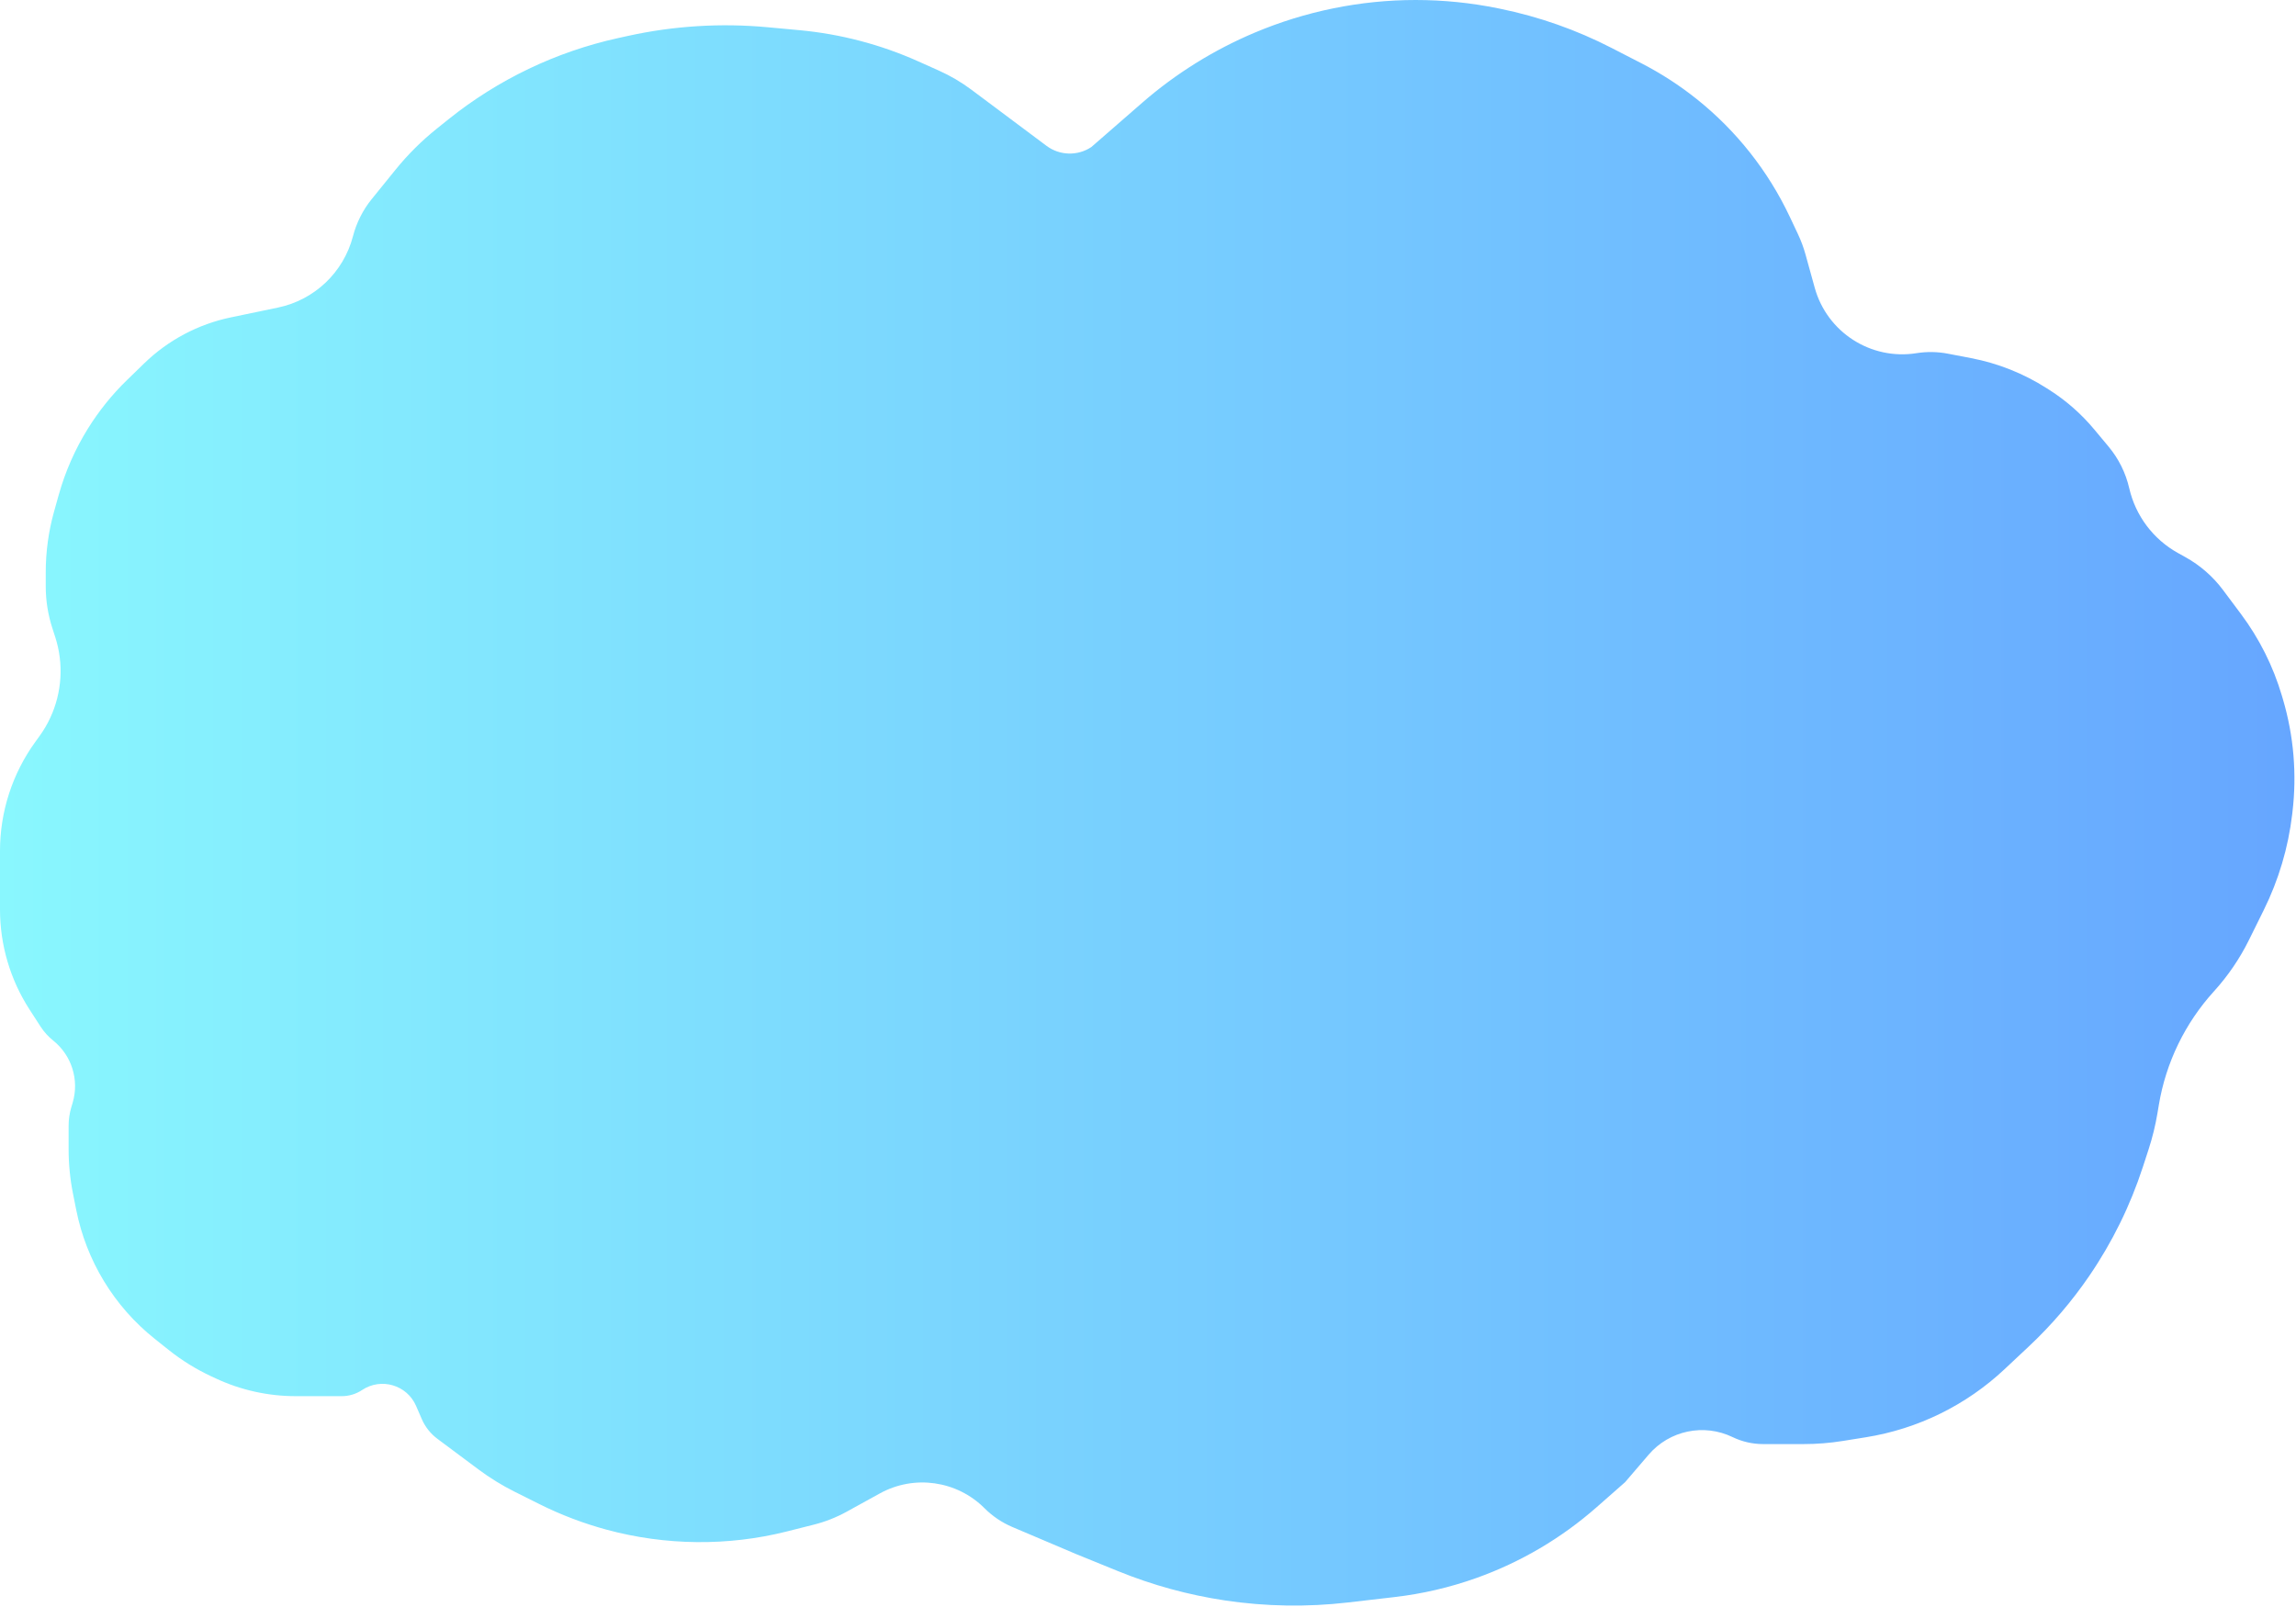 <?xml version="1.0" encoding="UTF-8"?> <svg xmlns="http://www.w3.org/2000/svg" width="1054" height="738" viewBox="0 0 1054 738" fill="none"> <path d="M32.745 508.319L33.346 506.302C36.462 495.843 32.925 484.54 24.403 477.722C22.149 475.919 20.201 473.764 18.635 471.34L13.537 463.451C4.701 449.775 0 433.839 0 417.556V401.5V390.665C0 372.682 5.679 355.158 16.226 340.593L18.157 337.925C20.048 335.314 21.686 332.529 23.049 329.608C28.481 317.97 29.305 304.706 25.357 292.485L24.004 288.298C22.014 282.137 21 275.703 21 269.229V262.707C21 253.28 22.289 243.897 24.831 234.819L26.961 227.211C29.972 216.458 34.496 206.188 40.398 196.709C45.447 188.6 51.464 181.135 58.316 174.478L66.177 166.842C77.165 156.168 90.964 148.841 105.96 145.717L127.618 141.205C144.389 137.711 157.73 125.011 162.045 108.432C163.663 102.216 166.591 96.417 170.632 91.425L181.528 77.965C187.16 71.008 193.521 64.676 200.504 59.076L205.916 54.736C228.665 36.491 255.316 23.739 283.796 17.469L288.205 16.499C309.274 11.861 330.935 10.514 352.418 12.506L367.026 13.86C385.88 15.608 404.316 20.452 421.595 28.198L431.05 32.436C436.334 34.805 441.34 37.749 445.978 41.217L480.393 66.944C486.451 71.473 494.706 71.696 501 67.5L524.368 47.148C539.692 33.801 557.223 22.898 575.947 14.999C599.26 5.164 624.536 0 649.839 0C662.581 0 675.29 1.285 687.773 3.835L688.686 4.022C706.478 7.657 723.688 13.713 739.835 22.022L753.55 29.079C762.495 33.682 770.961 39.159 778.826 45.431C797.033 59.95 811.668 78.451 821.606 99.511L825.331 107.404C826.774 110.462 827.954 113.639 828.856 116.898L833.065 132.106C838.723 152.549 858.833 165.481 879.781 162.148C884.557 161.389 889.429 161.466 894.179 162.377L904.849 164.423C917.171 166.786 928.933 171.466 939.511 178.214L940.827 179.053C948.563 183.988 955.49 190.088 961.364 197.137L968.005 205.106C972.604 210.624 975.837 217.148 977.444 224.15C980.344 236.785 988.471 247.595 999.804 253.891L1003.27 255.814C1010.01 259.562 1015.89 264.697 1020.5 270.881L1028.75 281.922C1037.18 293.217 1043.54 305.922 1047.53 319.444L1048.03 321.144C1052.96 337.874 1054.44 355.43 1052.38 372.749L1052.24 373.957C1050.43 389.207 1046.02 404.034 1039.21 417.799L1032.38 431.612C1028.15 440.162 1022.74 448.081 1016.33 455.14C1003.06 469.737 994.275 487.849 991.032 507.308L990.42 510.978C989.475 516.651 988.106 522.246 986.325 527.715L983.704 535.767C977.931 553.499 969.661 570.317 959.145 585.716C951.073 597.537 941.732 608.439 931.289 618.229L920.143 628.679C911.429 636.848 901.553 643.681 890.837 648.957C880.007 654.289 868.439 657.97 856.519 659.877L845.913 661.574C839.98 662.523 833.982 663 827.974 663H809.378C804.522 663 799.729 661.904 795.356 659.792C782.178 653.431 766.368 656.738 756.844 667.848L746 680.5L732.967 691.969C716.803 706.194 698.085 717.22 677.808 724.462C665.642 728.806 653.021 731.751 640.189 733.239L618.762 735.723C600.003 737.898 581.039 737.585 562.361 734.792C545.514 732.273 529.027 727.755 513.248 721.334L494 713.5L464.72 701.066C459.951 699.041 455.617 696.117 451.954 692.454C439.246 679.746 419.667 676.969 403.927 685.642L388.682 694.043C383.914 696.67 378.828 698.674 373.549 700.004L361.138 703.132C334.164 709.93 305.507 709.593 278.648 702.353C268.011 699.486 257.536 695.518 247.682 690.591L236.291 684.896C230.442 681.971 224.864 678.533 219.622 674.623L200.771 660.56C197.645 658.227 195.184 655.117 193.633 651.538L191.01 645.484C186.838 635.857 174.969 632.354 166.239 638.174C163.475 640.017 160.227 641 156.906 641H135.741C123.068 641 110.549 638.223 99.064 632.863L96.949 631.876C90.007 628.637 83.473 624.588 77.481 619.815L71.054 614.695C61.758 607.29 53.845 598.299 47.682 588.137C41.607 578.122 37.325 567.125 35.028 555.639L33.523 548.115C32.178 541.388 31.5 534.545 31.5 527.685V516.862C31.5 513.969 31.919 511.092 32.745 508.319Z" fill="url(#paint0_linear_160_6)"></path> <defs> <linearGradient id="paint0_linear_160_6" x1="0" y1="369.5" x2="1055.5" y2="369.5" gradientUnits="userSpaceOnUse"> <stop stop-color="#89F7FE"></stop> <stop offset="1" stop-color="#66A6FF"></stop> </linearGradient> </defs> </svg> 